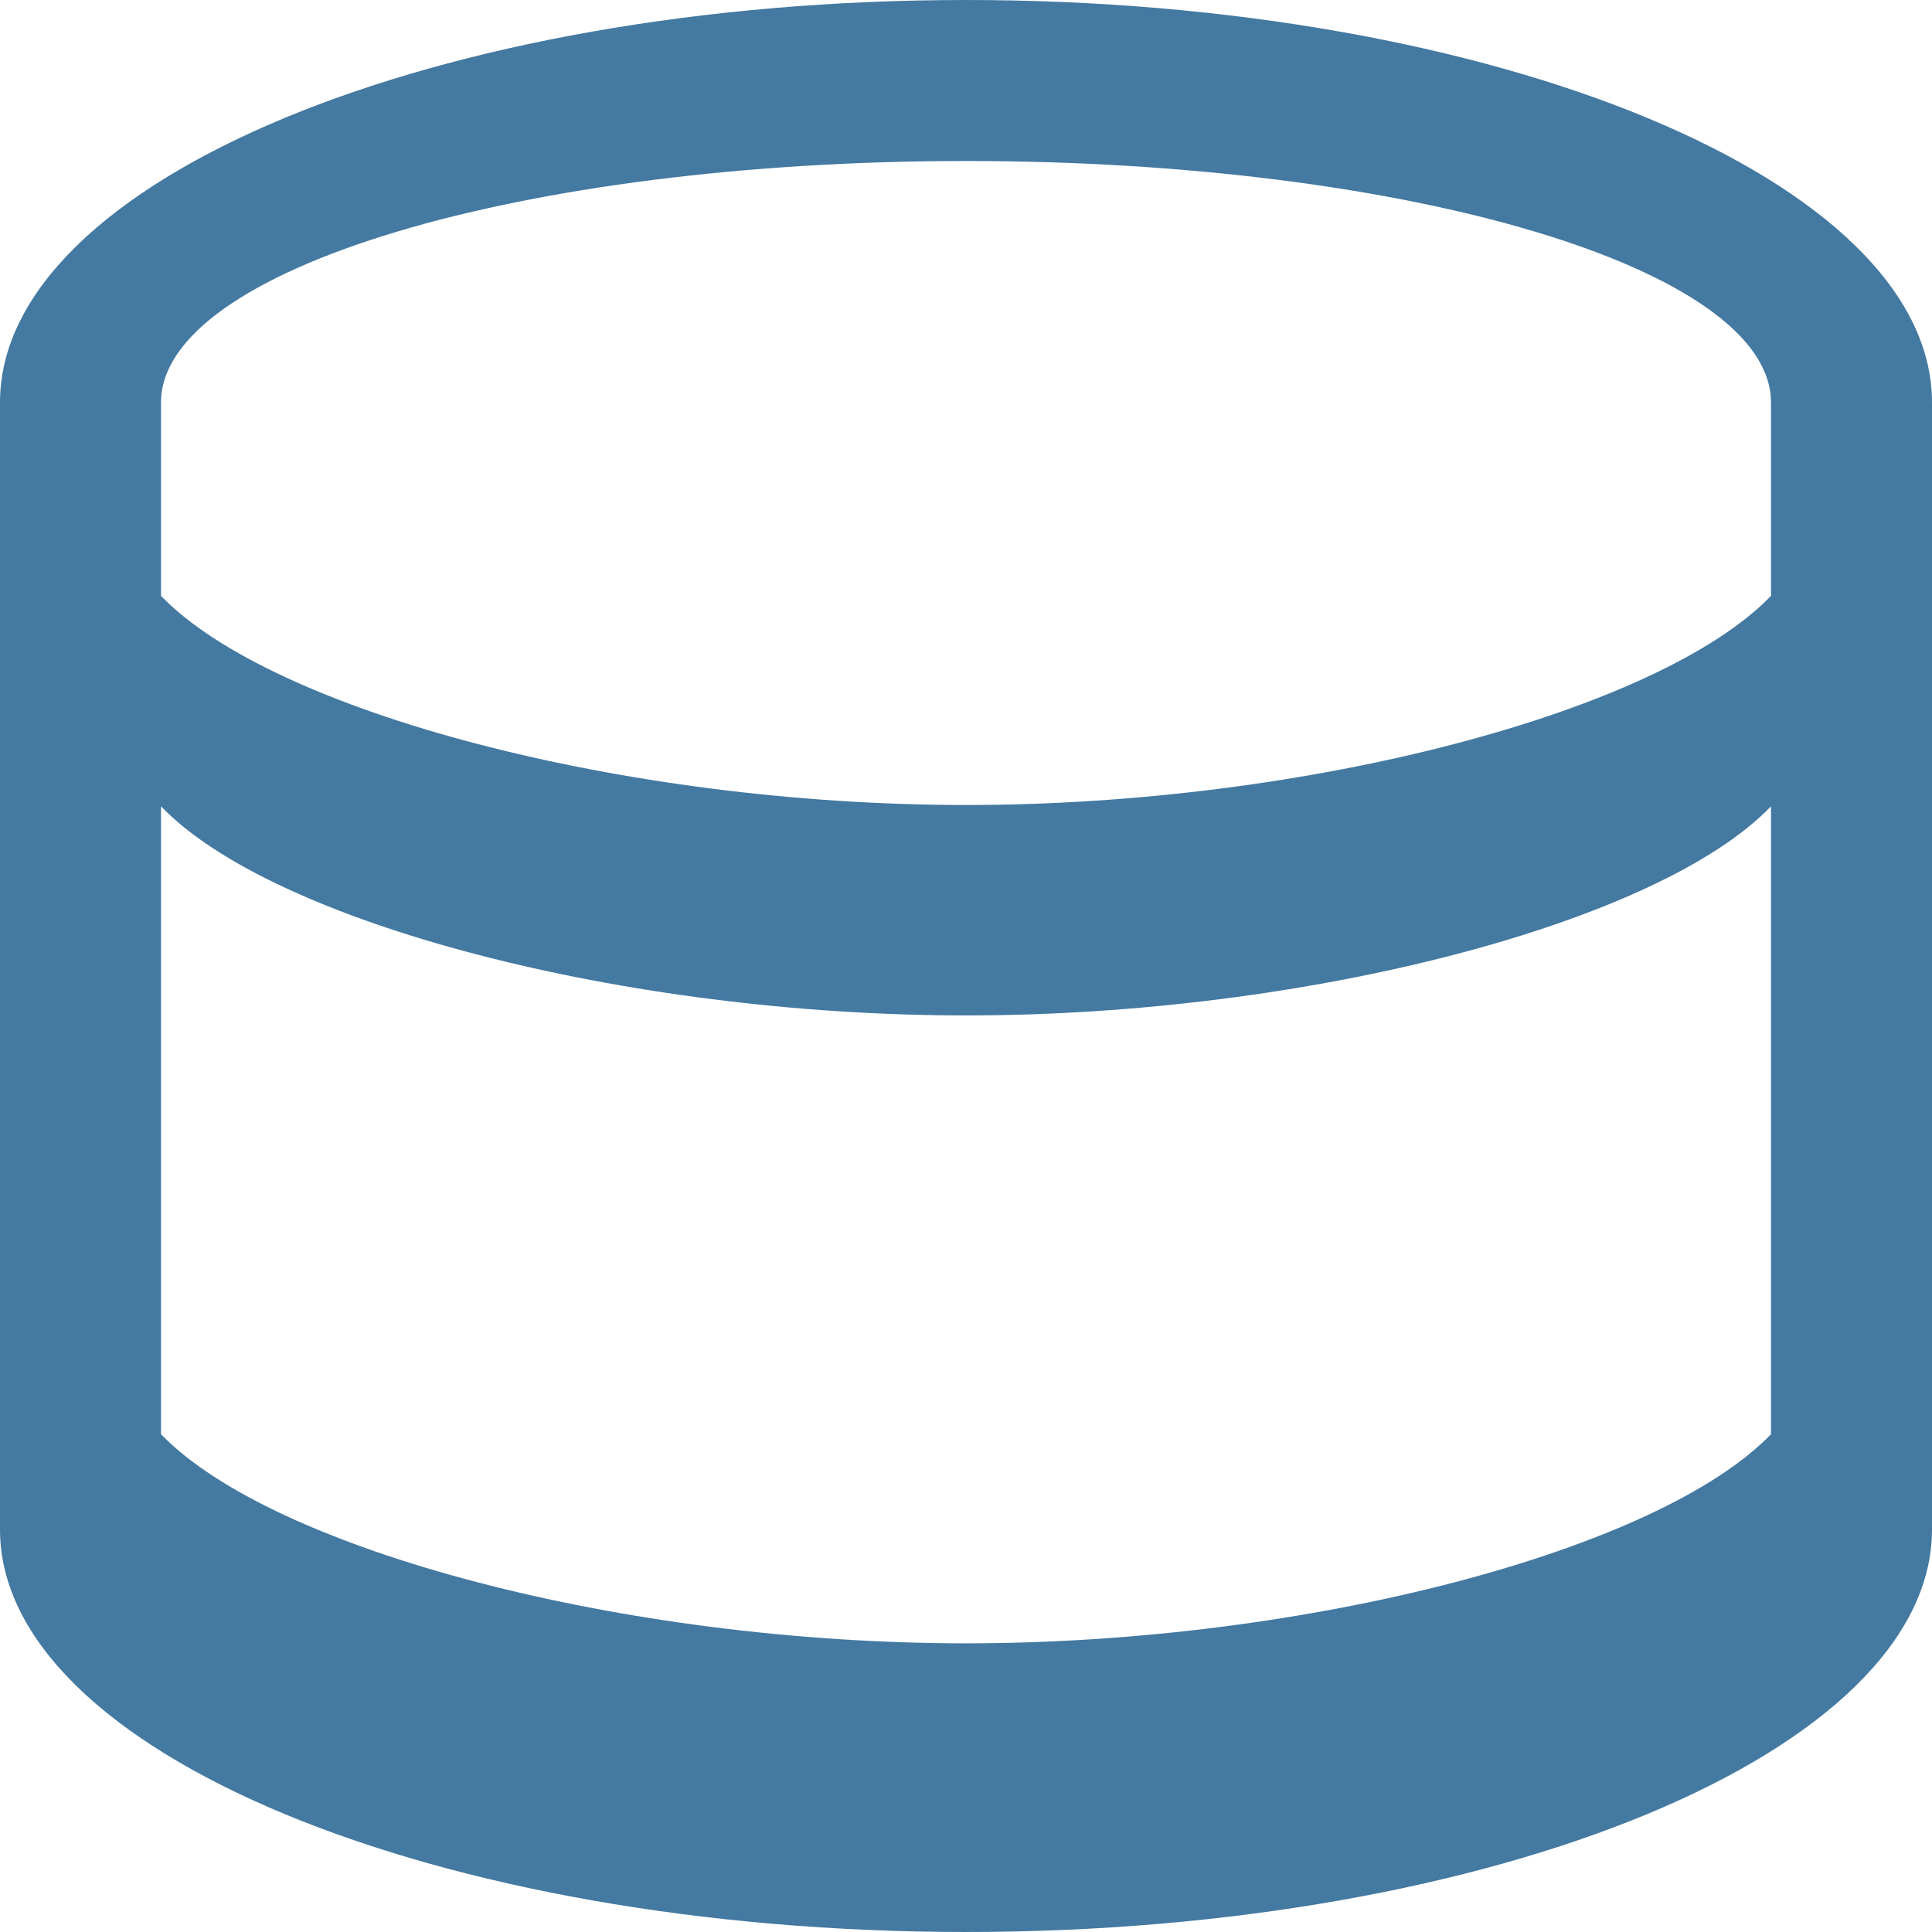 <svg role="img" viewBox="0 0 24 24" xmlns="http://www.w3.org/2000/svg"><title>SQL</title><path fill="#4479A1" d="M12 0C5.433 0 0 2.239 0 5v14c0 2.761 5.433 5 12 5s12-2.239 12-5V5c0-2.761-5.433-5-12-5zM2 17.816V7.402C3.387 8.84 7.749 10 12 10s8.613-1.16 10-2.598v10.414c-1.387 1.439-5.749 2.598-10 2.598s-8.613-1.16-10-2.598zm10-5.202c-4.251 0-8.613-1.152-10-2.598V5c0-1.657 4.477-3 10-3s10 1.343 10 3v5.016c-1.387 1.446-5.749 2.598-10 2.598z"/></svg>
